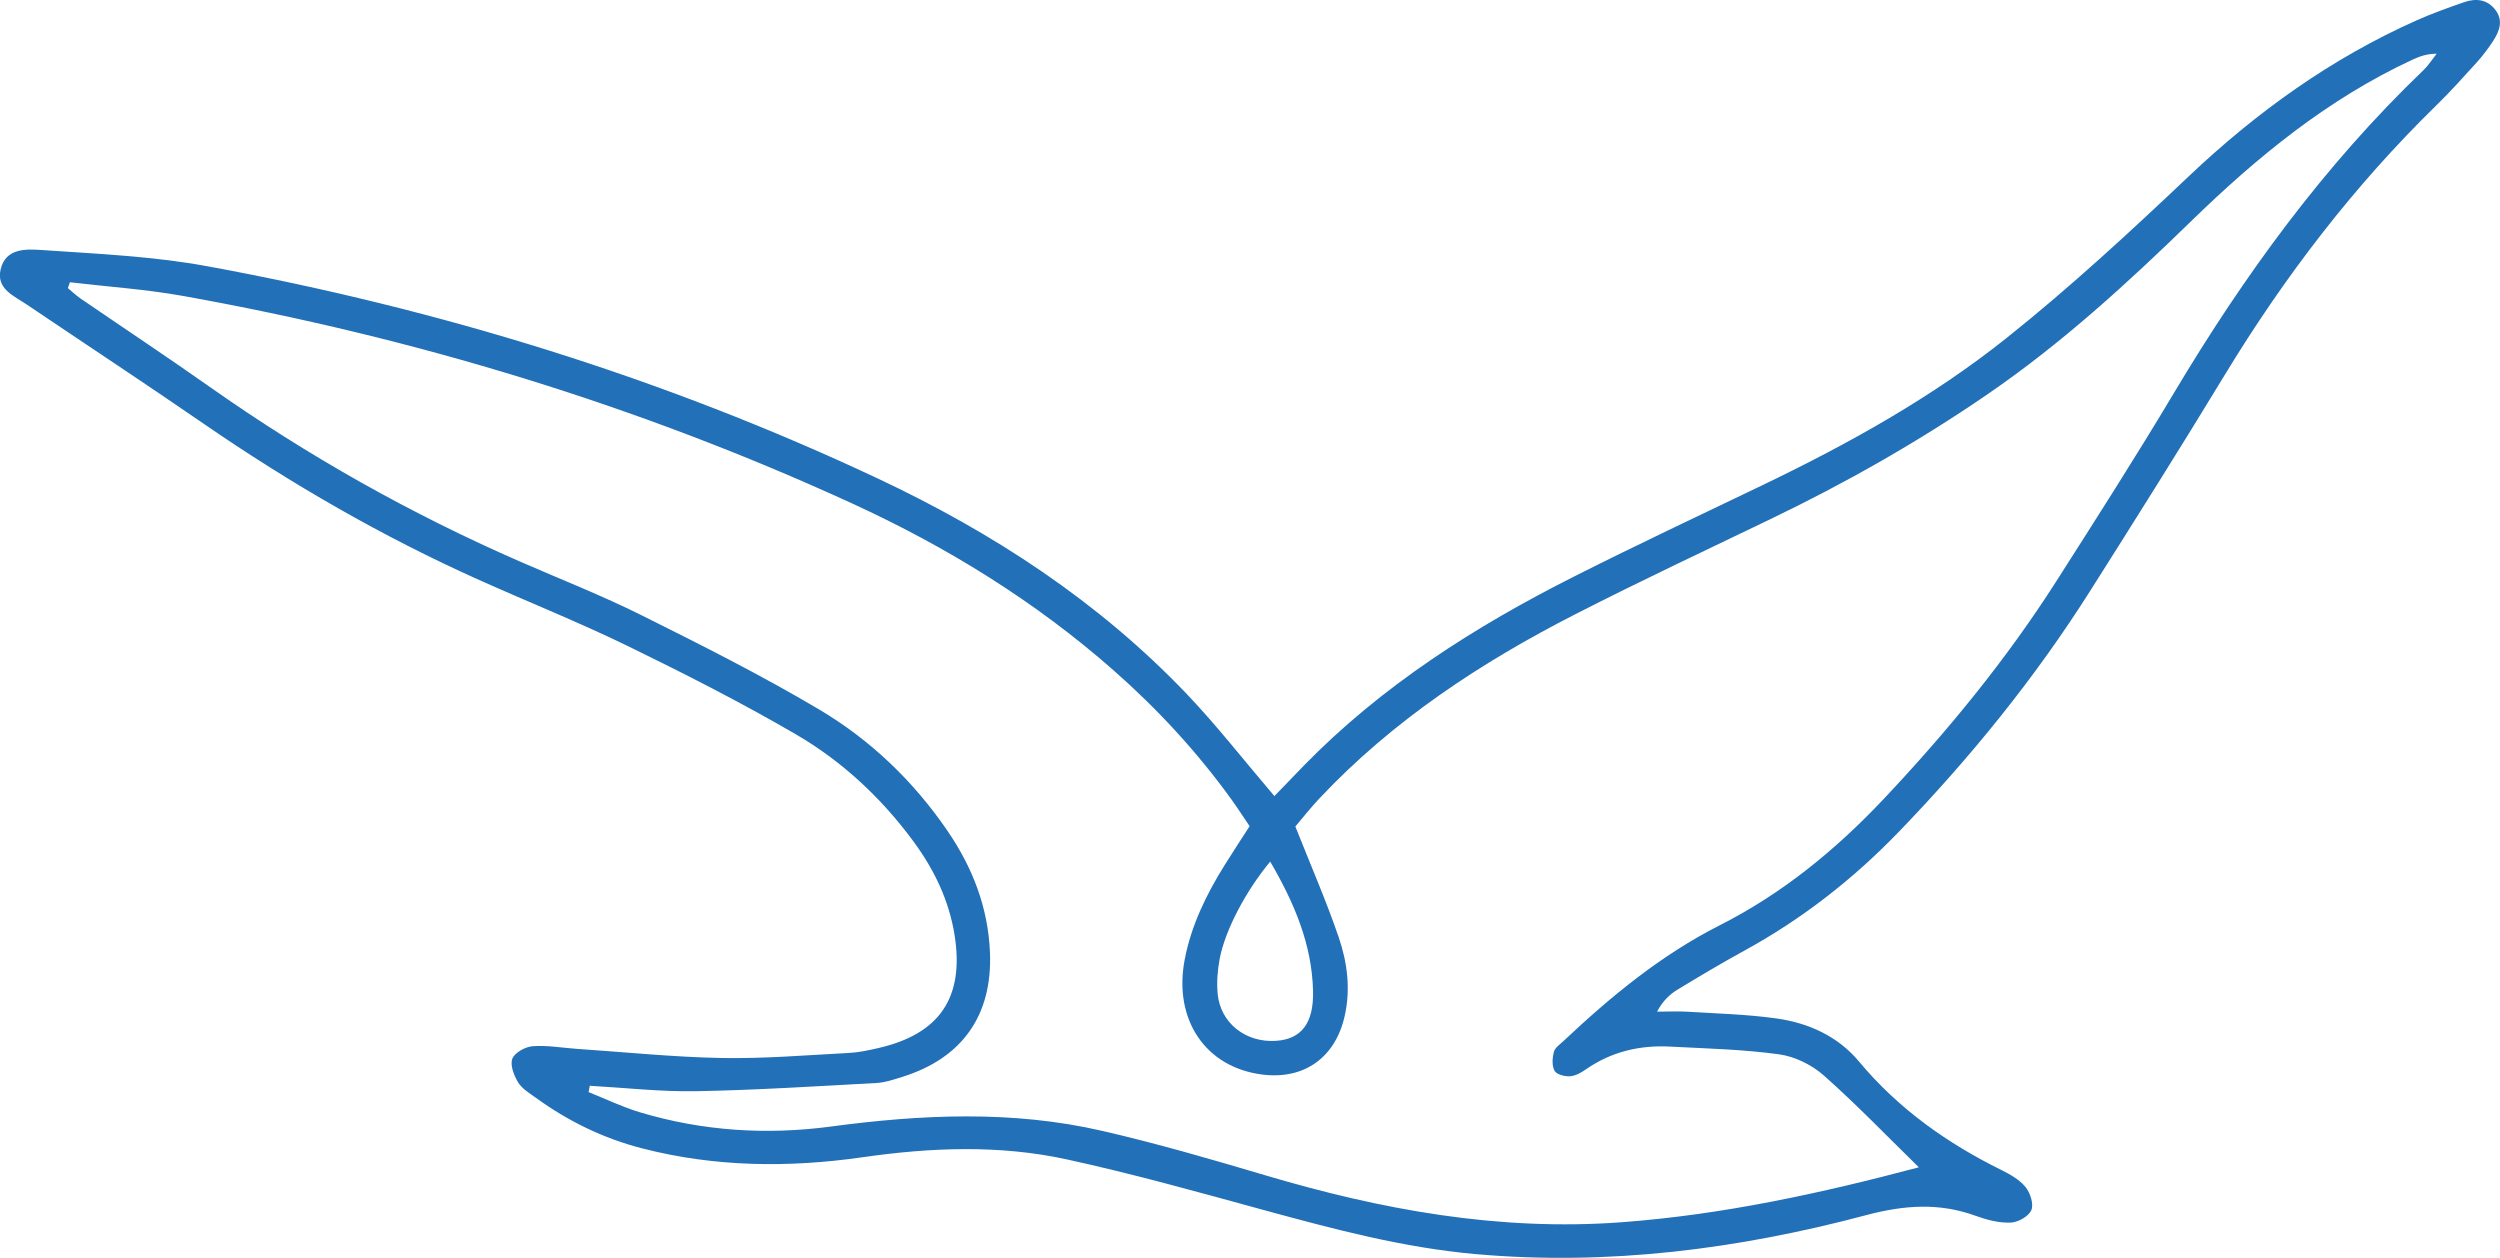 <?xml version="1.0" encoding="UTF-8"?><svg id="_レイヤー_2" xmlns="http://www.w3.org/2000/svg" viewBox="0 0 1051.62 529.11"><defs><style>.cls-1{fill:#2270b8;stroke-width:0px;}</style></defs><g id="_饑1"><path class="cls-1" d="M536.09,334.86c4.26-4.42,8.24-8.59,12.27-12.71,32.92-33.74,72.11-58.62,113.87-79.69,26.33-13.29,53.05-25.82,79.63-38.61,36.06-17.34,71.03-36.81,102.27-61.73,26.59-21.21,51.69-44.39,76.4-67.81,28.65-27.15,60.1-49.78,96.2-65.83,6.44-2.86,13.1-5.24,19.76-7.56,5.12-1.78,10.02-1.18,13.4,3.53,3.16,4.4,1.42,8.79-1.15,12.76-2.03,3.12-4.29,6.14-6.79,8.91-5.57,6.17-11.13,12.36-17.07,18.16-34.71,33.88-63.88,72.02-89.03,113.41-18.54,30.52-37.56,60.77-56.67,90.94-23.19,36.63-50.39,70.11-80.49,101.31-19.2,19.9-40.69,36.67-64.96,49.96-9.47,5.19-18.76,10.71-27.99,16.32-3.35,2.04-6.28,4.76-8.7,9.33,4.36,0,8.73-.23,13.08.04,12.41.77,24.91,1.09,37.19,2.82,13.47,1.9,25.81,7.49,34.67,18.11,16.57,19.88,37.02,34.35,60.02,45.71,3.68,1.82,7.58,4.05,10.07,7.14,1.98,2.46,3.5,7.2,2.4,9.7-1.14,2.61-5.6,5.11-8.69,5.22-4.83.18-9.95-1.11-14.58-2.81-15.46-5.67-30.27-4.57-46.25-.32-53.73,14.29-108.43,21.31-164.19,16.38-30.38-2.69-59.67-10.49-88.96-18.49-27.63-7.55-55.25-15.31-83.22-21.39-28.28-6.14-57.04-4.99-85.63-.88-31.18,4.48-62.16,4.18-92.84-3.72-16.3-4.2-31.16-11.45-44.75-21.31-2.68-1.94-5.83-3.81-7.45-6.5-1.74-2.89-3.44-7.3-2.38-9.94,1.03-2.57,5.48-5,8.6-5.23,6.15-.45,12.41.71,18.63,1.13,20.31,1.37,40.62,3.47,60.95,3.84,17.83.32,35.71-1.21,53.55-2.14,4.12-.22,8.23-1.13,12.27-2.06,25.78-5.92,36.15-21.31,32.03-47.4-2.32-14.68-8.58-27.66-17.34-39.54-13.49-18.3-29.97-33.7-49.48-45.04-22.94-13.35-46.67-25.42-70.54-37.06-20.53-10-41.79-18.5-62.64-27.84-40.7-18.24-79.14-40.45-115.87-65.72-24.64-16.96-49.63-33.41-74.43-50.15-5.39-3.64-12.92-6.58-10.99-14.8,2.13-9.12,11.04-8.56,17.55-8.11,23.18,1.59,46.59,2.61,69.37,6.8,97.7,17.95,192.05,46.97,282.05,89.29,48.51,22.81,92.96,51.79,130.13,90.82,12.56,13.19,23.78,27.63,36.69,42.76ZM248.09,456.72c-.17.89-.33,1.78-.5,2.68,7.21,2.87,14.25,6.29,21.65,8.5,26.27,7.87,53.22,9.6,80.26,5.98,38.19-5.11,76.3-6.88,114.09,1.81,23.06,5.3,45.84,11.92,68.53,18.66,48.96,14.55,98.47,23.6,149.93,19.79,42.72-3.17,84.2-12.25,125.1-23.12-13.28-12.98-26.13-26.36-39.97-38.63-5.03-4.46-12.19-7.98-18.8-8.89-15.13-2.09-30.52-2.44-45.81-3.25-12.8-.68-24.75,2.12-35.44,9.56-2,1.39-4.43,2.77-6.73,2.92-2.2.14-5.61-.73-6.47-2.28-1.17-2.11-.95-5.42-.31-7.95.45-1.76,2.55-3.17,4.05-4.58,20.02-18.86,41.09-36.22,65.88-48.78,26.22-13.29,48.64-31.65,68.78-53.01,26.87-28.49,51.61-58.64,72.68-91.67,16.75-26.26,33.55-52.51,49.51-79.25,29.52-49.46,63.13-95.66,104.87-135.66,2.13-2.04,3.74-4.62,5.59-6.95-4.17.01-7.21,1.12-10.13,2.48-35.56,16.51-65.31,40.85-93.18,67.99-26.79,26.09-54.4,51.34-85.36,72.6-29.18,20.04-59.86,37.46-91.76,52.79-27.34,13.14-54.79,26.06-81.79,39.86-39.82,20.34-76.88,44.72-107.75,77.53-3.91,4.16-7.44,8.68-10.12,11.82,6.57,16.59,13.05,31.4,18.26,46.66,3.62,10.61,5.05,21.79,2.47,33.14-3.96,17.44-17.08,26.81-34.78,24.52-23.74-3.06-37.33-23.08-32.5-48.34,2.77-14.46,9.15-27.52,16.91-39.92,3.28-5.24,6.68-10.41,10.4-16.2-2.67-3.93-5.11-7.73-7.75-11.39-14.42-19.95-31.02-37.92-49.5-54.19-33.03-29.07-70.12-51.91-109.98-70.19-89.98-41.27-184.01-69.81-281.41-87.27-15.71-2.82-31.74-3.88-47.61-5.76-.28.82-.57,1.64-.85,2.46,1.78,1.47,3.45,3.08,5.34,4.38,18.17,12.45,36.53,24.62,54.53,37.3,40.91,28.82,84.28,53.23,130.14,73.27,17.13,7.49,34.59,14.33,51.31,22.66,25.25,12.59,50.53,25.29,74.77,39.68,21.57,12.8,39.66,30.14,53.95,51.05,10.54,15.42,17.06,32.22,17.84,51.05,1.1,26.41-11.57,44.5-36.88,52.41-3.56,1.11-7.22,2.37-10.88,2.57-25.28,1.36-50.57,2.99-75.87,3.45-14.88.27-29.79-1.45-44.69-2.28ZM534.3,362.43c-10.37,12.53-18.96,28.9-21.25,40.92-.92,4.82-1.3,9.92-.83,14.79,1.18,12.2,11.74,20.47,24.37,19.7,10.72-.65,16.08-7.28,15.74-21.02-.48-19.5-7.79-36.86-18.02-54.39Z"/></g></svg>